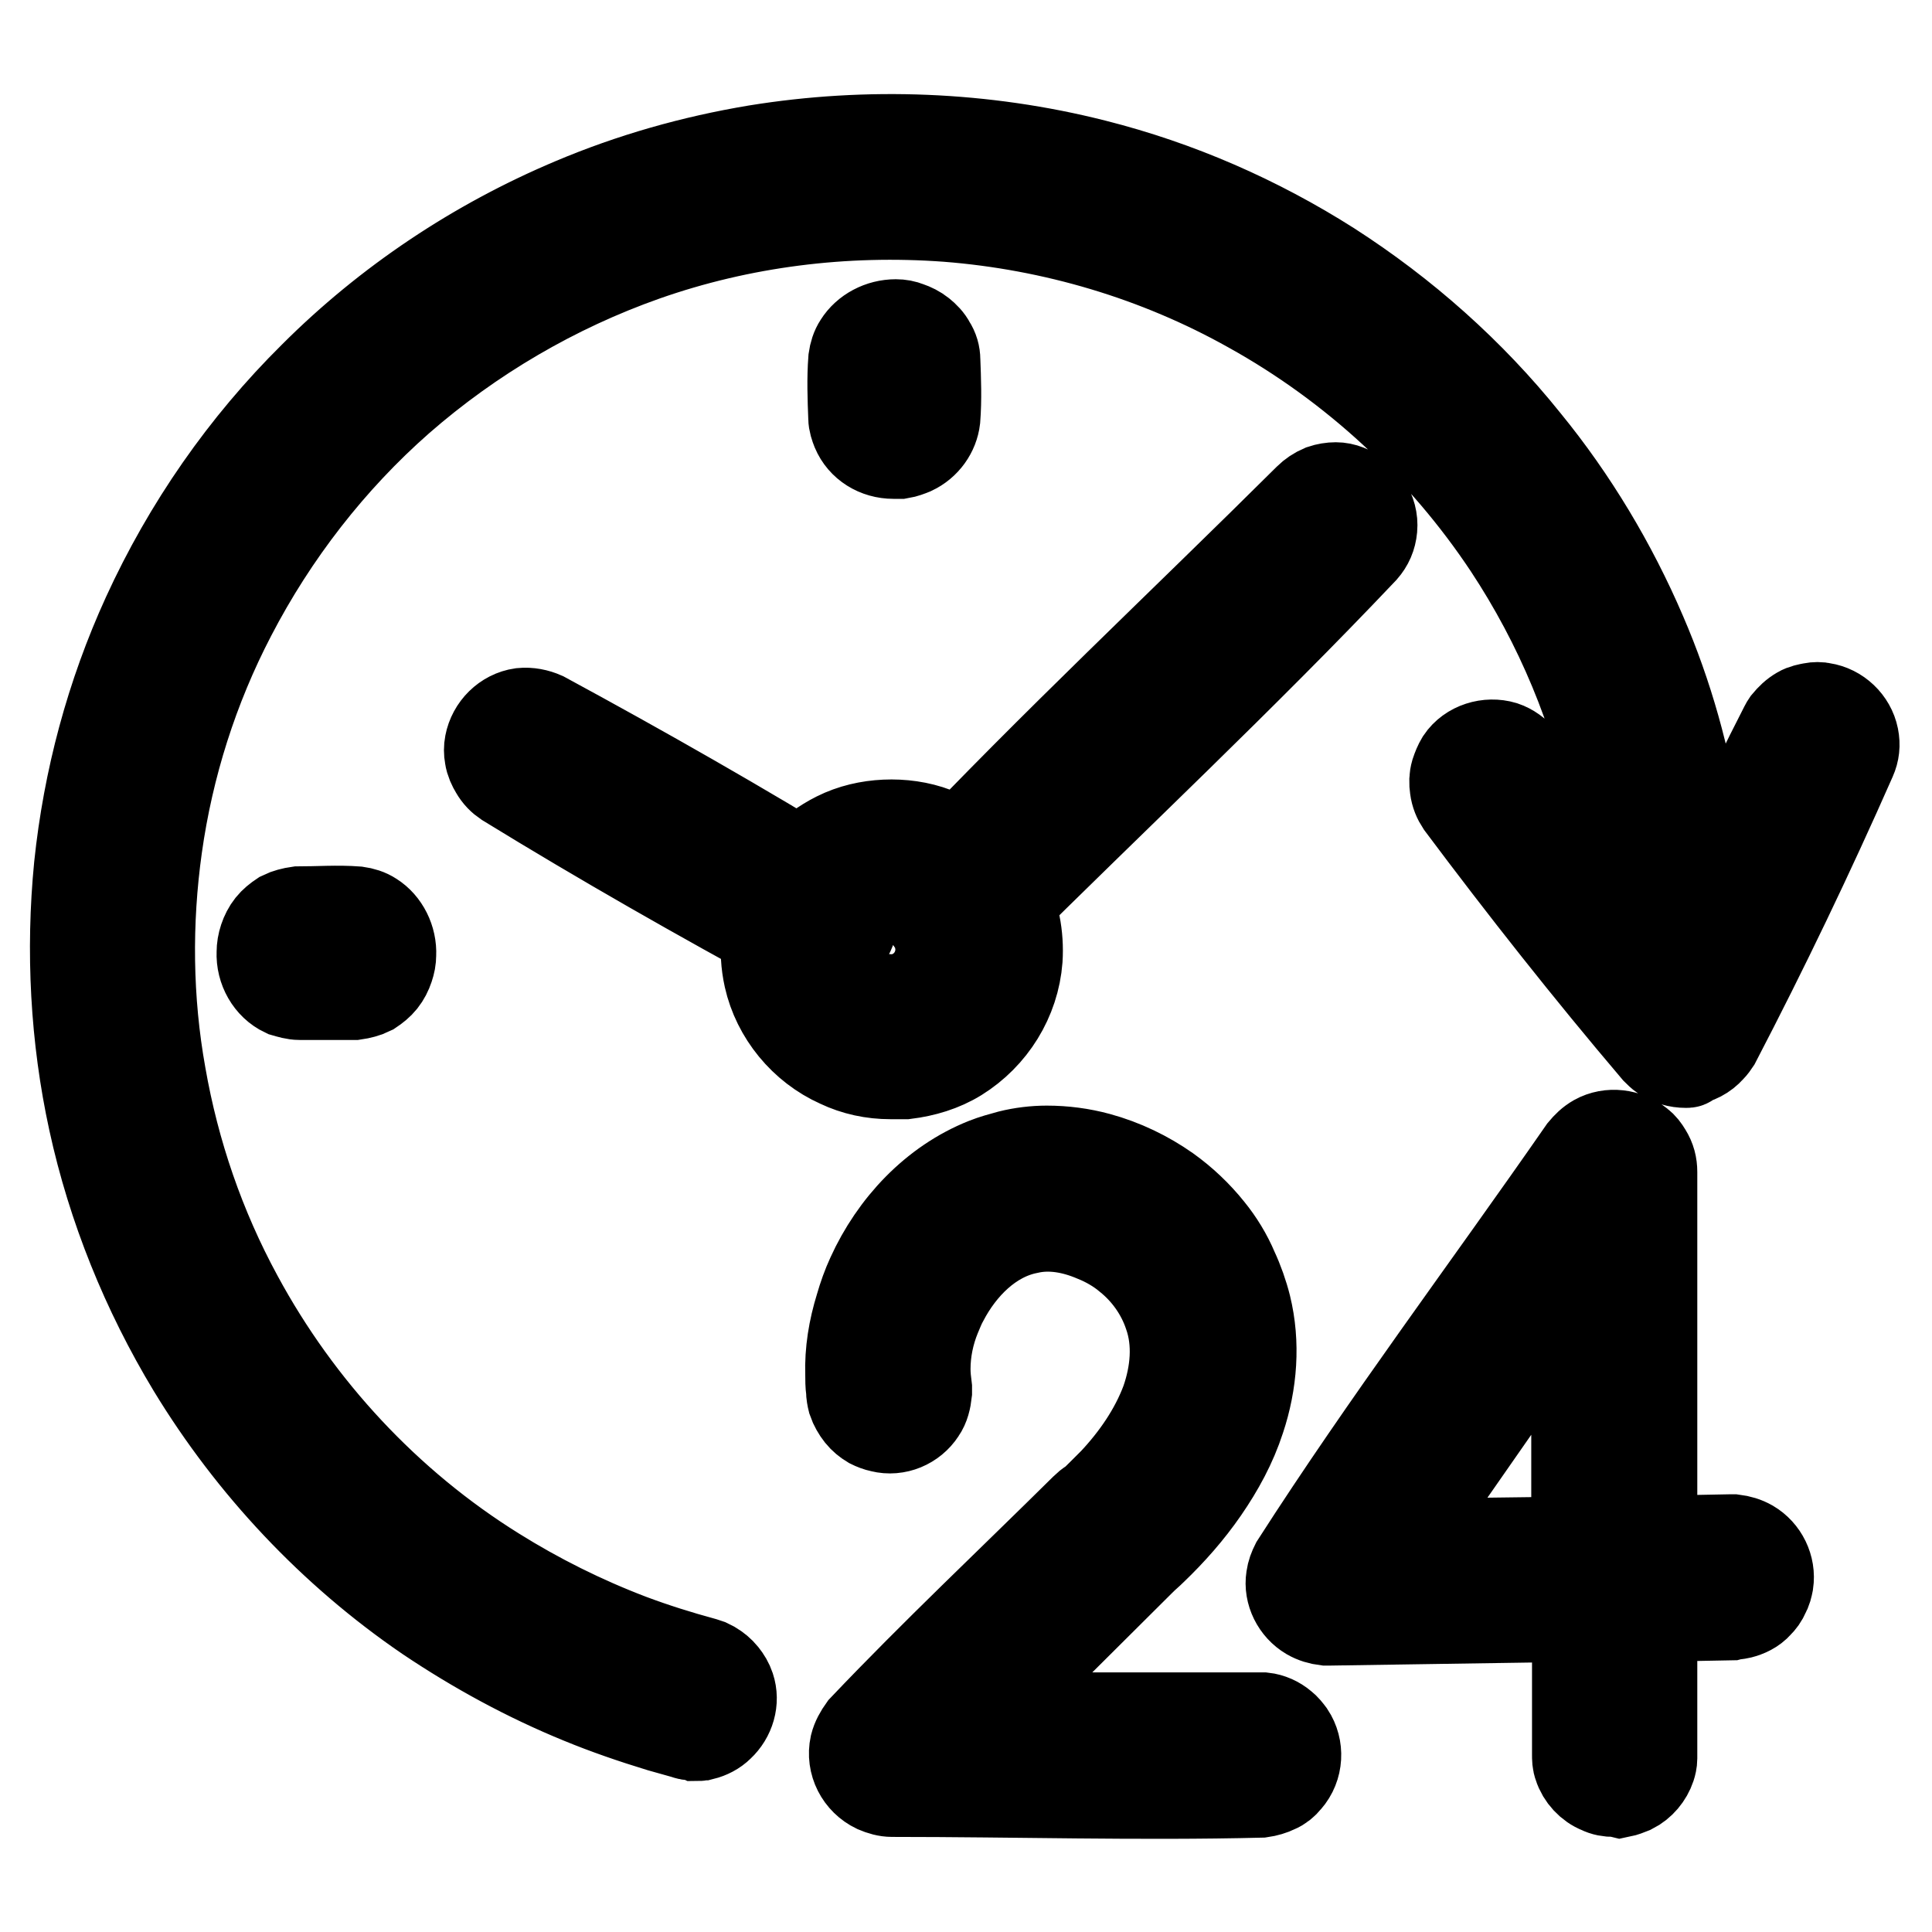 <?xml version="1.0" encoding="utf-8"?>
<!-- Svg Vector Icons : http://www.onlinewebfonts.com/icon -->
<!DOCTYPE svg PUBLIC "-//W3C//DTD SVG 1.1//EN" "http://www.w3.org/Graphics/SVG/1.1/DTD/svg11.dtd">
<svg version="1.1" xmlns="http://www.w3.org/2000/svg" xmlns:xlink="http://www.w3.org/1999/xlink" x="0px" y="0px" viewBox="0 0 256 256" enable-background="new 0 0 256 256" xml:space="preserve">
<g> <path stroke-width="12" fill-opacity="0" stroke="#000000"  d="M91.9,229.9c-0.6,0-0.6,0-1.2-0.2c-1.1-0.3-2.1-0.6-3.2-0.9c-3.6-1.1-7.1-2.3-10.5-3.7 c-7.1-2.9-13.9-6.6-20.3-10.9c-12.6-8.6-23.3-20-31.2-33c-6.1-10.1-10.6-21.2-13.1-32.7c-2.4-11-3-22.5-1.9-33.7 c1.2-11.5,4.2-22.7,9-33.2C24.9,69.8,32.4,59,41.6,49.9c9.8-9.8,21.5-17.6,34.3-23c7.8-3.3,15.9-5.6,24.3-7 c14.8-2.4,30.2-1.8,44.8,1.9c11.1,2.8,21.6,7.4,31.2,13.5c9.8,6.3,18.6,14.1,25.9,23.2c6.3,7.7,11.5,16.4,15.4,25.5 c3.5,8.1,5.9,16.7,7.2,25.5c0.6,4,1,8.1,1.2,12.2c0,0.9,0.1,1.8,0.1,2.8c0,1.1,0.1,2.1-0.3,3.2c-0.2,0.6-0.6,1.1-1,1.6 c-1.3,1.4-3.3,1.9-5.2,1.3c-0.6-0.2-1.2-0.5-1.6-0.9c-0.8-0.7-1.4-1.6-1.7-2.6c-0.1-0.5-0.1-0.7-0.2-1.2c0-1.3,0-1.3,0-2.5 c-0.2-5.8-0.8-11.5-2-17.1c-2.5-12.1-7.3-23.6-14.1-33.9c-8.7-13.1-20.5-24-34.2-31.6c-12.3-6.9-26.1-11-40.2-12.1 c-13.6-1-27.3,0.7-40.1,5.2c-11.9,4.2-23,10.7-32.5,19c-9.1,8-16.7,17.8-22.3,28.6c-5,9.6-8.3,20-9.8,30.7 c-1.4,10-1.3,20.3,0.5,30.3c1.8,10.3,5.2,20.2,10.2,29.4c8,14.8,19.8,27.5,34.1,36.4c5.6,3.5,11.6,6.5,17.9,8.9 c3.2,1.2,6.4,2.2,9.7,3.1l0.6,0.2c0.2,0.1,0.4,0.2,0.6,0.3c0.5,0.3,1,0.7,1.4,1.2c0.4,0.5,0.7,1,0.9,1.6c0.6,1.8,0,3.8-1.4,5.1 c-0.6,0.6-1.4,1-2.2,1.2c-0.2,0-0.4,0.1-0.6,0.1C92.3,229.9,92.1,229.9,91.9,229.9L91.9,229.9z M127.2,123.8 c-0.8-0.1-1.6-0.3-2.4-0.7c-1.9-1.1-2.9-3.5-2.2-5.6c0.2-0.7,0.6-1.3,1-1.9c16.1-17,33.2-33,49.8-49.5c0.5-0.5,1.1-0.9,1.8-1.2 c0.6-0.2,1.2-0.3,1.8-0.3c0.5,0,1,0.1,1.5,0.3c2.1,0.8,3.5,2.9,3.3,5.1c-0.1,1.1-0.5,2-1.2,2.8c-16.1,17-33.2,33-49.8,49.5 c-0.5,0.5-1.1,0.9-1.8,1.2c-0.3,0.1-0.6,0.2-0.9,0.2C127.9,123.7,127.6,123.8,127.2,123.8L127.2,123.8z M108,126.4 c-0.7,0-1.4-0.2-2.1-0.5c-13.1-7.1-26.1-14.5-38.8-22.3c-0.6-0.4-1.1-0.9-1.5-1.6c-0.3-0.5-0.6-1.1-0.7-1.8c-0.1-0.5-0.1-1.1,0-1.6 c0.4-2.1,2.1-3.8,4.2-4.1c1-0.1,2,0.1,2.9,0.5c13.1,7.1,26.1,14.5,38.8,22.3c0.8,0.5,1.4,1.2,1.8,2c0.2,0.5,0.4,1,0.4,1.6 c0.2,1.8-0.7,3.7-2.2,4.7c-0.6,0.4-1.3,0.6-2,0.8C108.6,126.4,108.3,126.4,108,126.4L108,126.4z M118,142.3c-2.4,0-4.7-0.5-6.8-1.5 c-4.7-2.1-8.2-6.4-9.3-11.3c-0.4-1.8-0.5-3.6-0.3-5.4c0.2-1.6,0.6-3.2,1.2-4.7c0.8-1.8,1.9-3.5,3.3-5c1.4-1.4,3-2.6,4.8-3.5 c2-1,4.2-1.5,6.4-1.6c2.2-0.1,4.5,0.2,6.6,1c1.9,0.7,3.6,1.7,5.2,3c1.5,1.3,2.8,2.9,3.7,4.6c0.8,1.4,1.3,3,1.7,4.6 c0.3,1.5,0.4,3.1,0.3,4.6c-0.4,5.3-3.4,10.1-7.9,12.9c-2.1,1.3-4.5,2-6.9,2.3C119.2,142.3,118.6,142.3,118,142.3L118,142.3z  M118,132.5c1,0,2-0.2,2.9-0.7c2.5-1.2,4-3.9,3.7-6.7c-0.1-0.7-0.2-1.3-0.5-1.9c-0.3-0.7-0.8-1.4-1.3-2c-0.6-0.6-1.2-1.1-1.9-1.4 c-0.8-0.4-1.7-0.6-2.5-0.6c-0.9,0-1.8,0.1-2.6,0.4c-0.8,0.3-1.5,0.7-2.1,1.2c-0.6,0.5-1.1,1.2-1.5,1.9c-0.3,0.6-0.5,1.2-0.7,1.8 c-0.5,2.7,0.6,5.5,2.9,6.9c0.8,0.5,1.8,0.9,2.7,1C117.5,132.4,117.7,132.4,118,132.5L118,132.5z M118.4,60.1 c-2.2,0-4.1-1.2-4.9-3.1c-0.2-0.5-0.4-1.1-0.4-1.6c-0.1-2.6-0.2-5.2,0-7.8c0.1-0.7,0.3-1.4,0.7-2c1-1.6,2.9-2.6,4.9-2.6 c0.6,0,1.1,0.1,1.6,0.3c0.6,0.2,1.2,0.5,1.7,0.9c0.5,0.4,1,0.9,1.3,1.5c0.4,0.6,0.6,1.3,0.6,2c0.1,2.6,0.2,5.2,0,7.8 c-0.2,1.7-1.3,3.3-3,4.1c-0.5,0.2-1,0.4-1.6,0.5C119,60.1,118.7,60.1,118.4,60.1L118.4,60.1z M39.7,131.8c-0.7,0-1.3-0.2-2-0.4 c-1.9-0.9-3.1-3-3-5.2c0-0.6,0.1-1.2,0.3-1.8c0.2-0.6,0.5-1.2,0.9-1.7c0.4-0.5,0.9-0.9,1.5-1.3c0.6-0.3,1.4-0.5,2.1-0.6 c2.6,0,5.2-0.2,7.8,0c0.7,0.1,1.4,0.3,2,0.7c1.6,1,2.6,3,2.5,5c0,0.6-0.1,1.1-0.3,1.7c-0.2,0.6-0.5,1.2-0.9,1.7 c-0.4,0.5-0.9,0.9-1.5,1.3c-0.6,0.3-1.4,0.5-2.1,0.6C44.7,131.8,42.2,131.8,39.7,131.8L39.7,131.8z M223.4,140.8 c-1.1,0-2.1-0.3-3-0.9c-0.3-0.2-0.6-0.5-0.9-0.8c-9-10.6-17.6-21.5-25.9-32.6c-0.4-0.6-0.7-1.3-0.8-2.1c-0.1-0.7-0.1-1.3,0.1-2 c0.2-0.6,0.4-1.1,0.7-1.6c1.2-1.8,3.6-2.5,5.6-1.9c0.9,0.3,1.7,0.9,2.3,1.6l20.6,25.9c4.8-10,9.3-20.2,14.4-30.1 c0.1-0.2,0.1-0.2,0.3-0.5c0.5-0.6,1-1.1,1.7-1.5c0.5-0.3,1.1-0.4,1.6-0.5c0.5-0.1,1-0.1,1.4,0c2,0.3,3.7,1.9,4.1,3.9 c0.2,1,0.1,1.9-0.3,2.8c-5.6,12.7-11.6,25.2-18,37.5c-0.2,0.3-0.4,0.6-0.7,0.9c-0.8,0.9-1.8,1.4-3,1.6 C223.7,140.8,223.7,140.8,223.4,140.8L223.4,140.8z M185.5,204.6l23.4-0.3V171C201.1,182.2,193.3,193.4,185.5,204.6L185.5,204.6z  M213.9,237.4c-0.7,0-1.3-0.1-1.9-0.4c-1.3-0.5-2.4-1.7-2.8-3c-0.2-0.5-0.2-1-0.2-1.5v-18.3l-32.9,0.5l-0.4,0 c-0.8-0.1-1.5-0.3-2.2-0.7c-1.7-1-2.7-3-2.4-4.9c0.1-0.7,0.3-1.2,0.6-1.8c12-18.7,25.4-36.5,38.1-54.8c0.5-0.6,1-1.1,1.7-1.5 c1.8-1,4.1-0.7,5.7,0.6c0.4,0.3,0.7,0.7,1,1.2c0.5,0.8,0.7,1.6,0.7,2.5v48.9l10.4-0.2l0.4,0c0.8,0.1,1.5,0.3,2.2,0.7 c1.7,1,2.7,3,2.4,5c-0.1,0.5-0.2,1-0.5,1.5c-0.2,0.5-0.5,0.9-0.9,1.3c-0.6,0.7-1.5,1.1-2.3,1.3c-0.4,0.1-0.8,0.1-1.2,0.2l-10.5,0.2 v18.4l0,0.4c0,0.4-0.1,0.8-0.2,1.1c-0.4,1.2-1.3,2.3-2.5,2.9c-0.5,0.2-1,0.4-1.5,0.5C214.3,237.4,214.3,237.4,213.9,237.4 L213.9,237.4z M118.2,237.4c-0.7,0-1.4-0.2-2.1-0.5c-2.1-1-3.3-3.3-2.8-5.6c0.2-0.8,0.6-1.5,1.1-2.2c9.5-10,19.6-19.5,29.4-29.2 c0.5-0.5,1.1-0.9,1.8-1.1c0.6-0.2,1.2-0.3,1.8-0.3c0.5,0,1,0.1,1.5,0.3s0.9,0.4,1.4,0.7c1.5,1.1,2.3,3,2,4.8 c-0.2,1-0.7,1.9-1.4,2.7l-20.7,20.6h36.6c0.3,0,0.3,0,0.6,0c0.9,0.1,1.8,0.5,2.5,1.1c0.4,0.3,0.7,0.7,1,1.1c1.2,1.8,1.1,4.3-0.4,6 c-0.4,0.5-0.9,0.9-1.4,1.1c-0.6,0.3-1.3,0.5-2,0.6C150.9,237.9,134.6,237.4,118.2,237.4L118.2,237.4z M147.4,208.4 c-0.9,0-1.8-0.2-2.6-0.7c-2-1.2-2.9-3.8-2.1-6c0.2-0.6,0.5-1.1,0.9-1.5c0.3-0.3,0.6-0.6,0.9-0.8c0.6-0.5,1.1-1,1.6-1.5 c0.5-0.5,1-1,1.5-1.5c2.9-3.1,5.4-6.7,6.9-10.7c1.3-3.7,1.7-7.8,0.4-11.5c-1-3-2.9-5.7-5.4-7.7c-1.3-1.1-2.9-2-4.4-2.6 c-2.8-1.2-5.9-1.8-8.9-1.1c-5,1-8.9,5-11.2,9.4c-0.4,0.7-0.7,1.5-1,2.2c-0.9,2.2-1.4,4.6-1.4,7c0,0.9,0.1,1.7,0.2,2.5 c0,0.3,0,0.3,0,0.6c-0.1,0.9-0.3,1.8-0.8,2.5c-1.1,1.7-3.2,2.6-5.2,2.1c-0.5-0.1-1-0.3-1.4-0.5c-0.5-0.3-1-0.7-1.4-1.2 c-0.4-0.5-0.8-1.2-1-1.8c-0.1-0.4-0.2-0.9-0.2-1.4c-0.1-0.7-0.1-1.4-0.1-2.1c-0.1-3,0.4-6,1.3-8.9c0.4-1.4,0.9-2.8,1.5-4.1 c3-6.6,8.3-12.3,15.1-15c1-0.4,2.1-0.7,3.2-1c1.6-0.4,3.3-0.6,4.9-0.6c2.3,0,4.6,0.3,6.8,0.9c3.3,0.9,6.4,2.4,9.1,4.3 c2.1,1.5,4,3.3,5.6,5.3c1.3,1.6,2.4,3.4,3.2,5.3c0.7,1.5,1.3,3.2,1.7,4.8c1.2,4.9,0.8,10.1-0.8,14.9c-1.1,3.4-2.8,6.5-4.8,9.4 c-2,2.9-4.3,5.5-6.8,7.9c-0.5,0.5-1,0.9-1.5,1.4c-0.5,0.4-0.9,0.8-1.5,1.1c-0.4,0.2-0.9,0.4-1.4,0.5 C148,208.3,147.8,208.3,147.4,208.4L147.4,208.4z"/></g>
</svg>